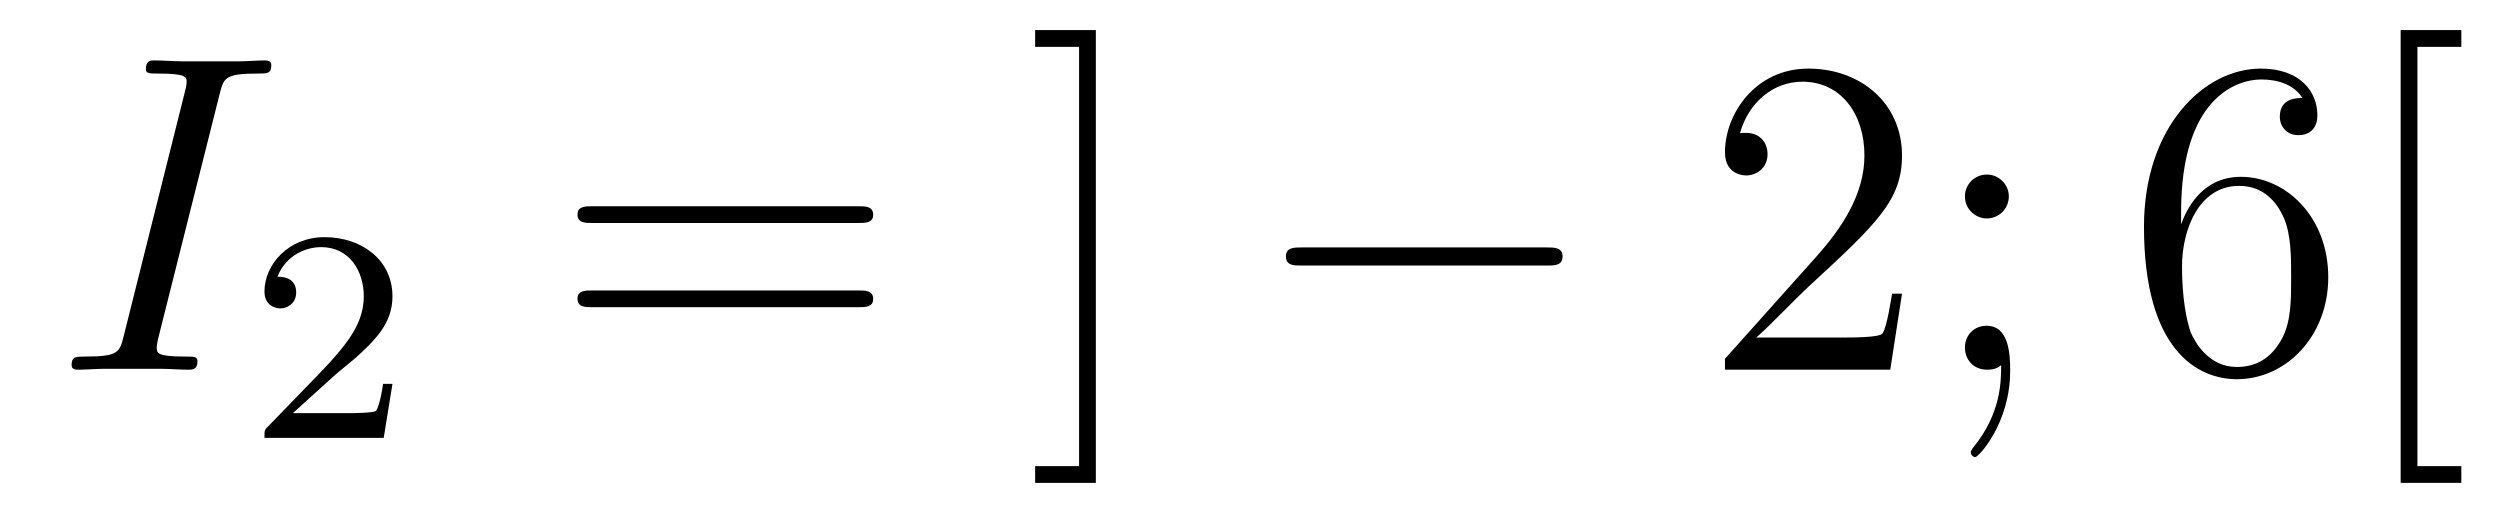 <?xml version='1.0'?>
<!-- This file was generated by dvisvgm 1.14.1 -->
<svg height='14pt' version='1.1' viewBox='0 -14 66 14' width='66pt' xmlns='http://www.w3.org/2000/svg' xmlns:xlink='http://www.w3.org/1999/xlink'>
<g id='page1'>
<g transform='matrix(1 0 0 1 -127 650)'>
<path d='M132.799 -661.52C132.907 -661.938 132.931 -662.058 133.803 -662.058C134.066 -662.058 134.162 -662.058 134.162 -662.285C134.162 -662.405 134.03 -662.405 133.994 -662.405C133.779 -662.405 133.516 -662.381 133.301 -662.381H131.831C131.592 -662.381 131.317 -662.405 131.078 -662.405C130.982 -662.405 130.851 -662.405 130.851 -662.178C130.851 -662.058 130.946 -662.058 131.185 -662.058C131.927 -662.058 131.927 -661.962 131.927 -661.831C131.927 -661.747 131.903 -661.675 131.879 -661.568L130.265 -655.125C130.157 -654.706 130.133 -654.587 129.261 -654.587C128.998 -654.587 128.89 -654.587 128.89 -654.36C128.89 -654.24 129.01 -654.24 129.069 -654.24C129.285 -654.24 129.548 -654.264 129.763 -654.264H131.233C131.472 -654.264 131.735 -654.24 131.974 -654.24C132.07 -654.24 132.213 -654.24 132.213 -654.455C132.213 -654.587 132.142 -654.587 131.879 -654.587C131.138 -654.587 131.138 -654.682 131.138 -654.826C131.138 -654.85 131.138 -654.909 131.185 -655.101L132.799 -661.52Z' fill-rule='evenodd'/>
<path d='M135.807 -654.066C135.935 -654.185 136.269 -654.448 136.397 -654.56C136.891 -655.014 137.361 -655.452 137.361 -656.177C137.361 -657.125 136.564 -657.739 135.568 -657.739C134.612 -657.739 133.982 -657.014 133.982 -656.305C133.982 -655.914 134.293 -655.858 134.405 -655.858C134.572 -655.858 134.819 -655.978 134.819 -656.281C134.819 -656.695 134.421 -656.695 134.325 -656.695C134.556 -657.277 135.09 -657.476 135.48 -657.476C136.222 -657.476 136.604 -656.847 136.604 -656.177C136.604 -655.348 136.022 -654.743 135.082 -653.779L134.078 -652.743C133.982 -652.655 133.982 -652.639 133.982 -652.44H137.13L137.361 -653.866H137.114C137.09 -653.707 137.026 -653.308 136.931 -653.157C136.883 -653.093 136.277 -653.093 136.15 -653.093H134.731L135.807 -654.066Z' fill-rule='evenodd'/>
<path d='M149.669 -658.113C149.836 -658.113 150.052 -658.113 150.052 -658.328C150.052 -658.555 149.848 -658.555 149.669 -658.555H142.628C142.461 -658.555 142.246 -658.555 142.246 -658.34C142.246 -658.113 142.449 -658.113 142.628 -658.113H149.669ZM149.669 -655.89C149.836 -655.89 150.052 -655.89 150.052 -656.105C150.052 -656.332 149.848 -656.332 149.669 -656.332H142.628C142.461 -656.332 142.246 -656.332 142.246 -656.117C142.246 -655.89 142.449 -655.89 142.628 -655.89H149.669Z' fill-rule='evenodd'/>
<path d='M155.93 -663.206H154.328V-662.763H155.488V-651.694H154.328V-651.252H155.93V-663.206Z' fill-rule='evenodd'/>
<path d='M167.833 -656.989C168.036 -656.989 168.252 -656.989 168.252 -657.228C168.252 -657.468 168.036 -657.468 167.833 -657.468H161.366C161.163 -657.468 160.948 -657.468 160.948 -657.228C160.948 -656.989 161.163 -656.989 161.366 -656.989H167.833Z' fill-rule='evenodd'/>
<path d='M177.213 -656.248H176.951C176.915 -656.045 176.819 -655.387 176.699 -655.196C176.616 -655.089 175.934 -655.089 175.576 -655.089H173.364C173.687 -655.364 174.416 -656.129 174.727 -656.416C176.544 -658.089 177.213 -658.711 177.213 -659.894C177.213 -661.269 176.126 -662.189 174.739 -662.189S172.539 -661.006 172.539 -659.978C172.539 -659.368 173.066 -659.368 173.101 -659.368C173.352 -659.368 173.663 -659.547 173.663 -659.93C173.663 -660.265 173.436 -660.492 173.101 -660.492C172.994 -660.492 172.97 -660.492 172.934 -660.48C173.161 -661.293 173.807 -661.843 174.584 -661.843C175.6 -661.843 176.221 -660.994 176.221 -659.894C176.221 -658.878 175.636 -657.993 174.954 -657.228L172.539 -654.527V-654.24H176.903L177.213 -656.248ZM180.033 -658.818C180.033 -659.141 179.758 -659.392 179.459 -659.392C179.113 -659.392 178.874 -659.117 178.874 -658.818C178.874 -658.46 179.172 -658.233 179.447 -658.233C179.77 -658.233 180.033 -658.484 180.033 -658.818ZM179.83 -654.36C179.83 -653.941 179.83 -653.092 179.101 -652.196C179.029 -652.1 179.029 -652.076 179.029 -652.053C179.029 -651.993 179.089 -651.933 179.149 -651.933C179.232 -651.933 180.069 -652.818 180.069 -654.216C180.069 -654.658 180.033 -655.4 179.447 -655.4C179.101 -655.4 178.874 -655.137 178.874 -654.826C178.874 -654.503 179.101 -654.24 179.459 -654.24C179.686 -654.24 179.77 -654.312 179.83 -654.36Z' fill-rule='evenodd'/>
<path d='M184.581 -658.4C184.581 -661.424 186.052 -661.902 186.697 -661.902C187.128 -661.902 187.558 -661.771 187.785 -661.413C187.642 -661.413 187.187 -661.413 187.187 -660.922C187.187 -660.659 187.367 -660.432 187.677 -660.432C187.976 -660.432 188.179 -660.612 188.179 -660.958C188.179 -661.58 187.725 -662.189 186.685 -662.189C185.179 -662.189 183.601 -660.648 183.601 -658.017C183.601 -654.73 185.036 -653.989 186.052 -653.989C187.355 -653.989 188.466 -655.125 188.466 -656.679C188.466 -658.268 187.355 -659.332 186.159 -659.332C185.095 -659.332 184.701 -658.412 184.581 -658.077V-658.4ZM186.052 -654.312C185.298 -654.312 184.94 -654.981 184.832 -655.232C184.725 -655.543 184.605 -656.129 184.605 -656.966C184.605 -657.91 185.036 -659.093 186.112 -659.093C186.769 -659.093 187.116 -658.651 187.295 -658.245C187.486 -657.802 187.486 -657.205 187.486 -656.691C187.486 -656.081 187.486 -655.543 187.259 -655.089C186.96 -654.515 186.53 -654.312 186.052 -654.312ZM191.979 -651.252V-651.694H190.82V-662.763H191.979V-663.206H190.377V-651.252H191.979Z' fill-rule='evenodd'/>
</g>
</g>
</svg>
